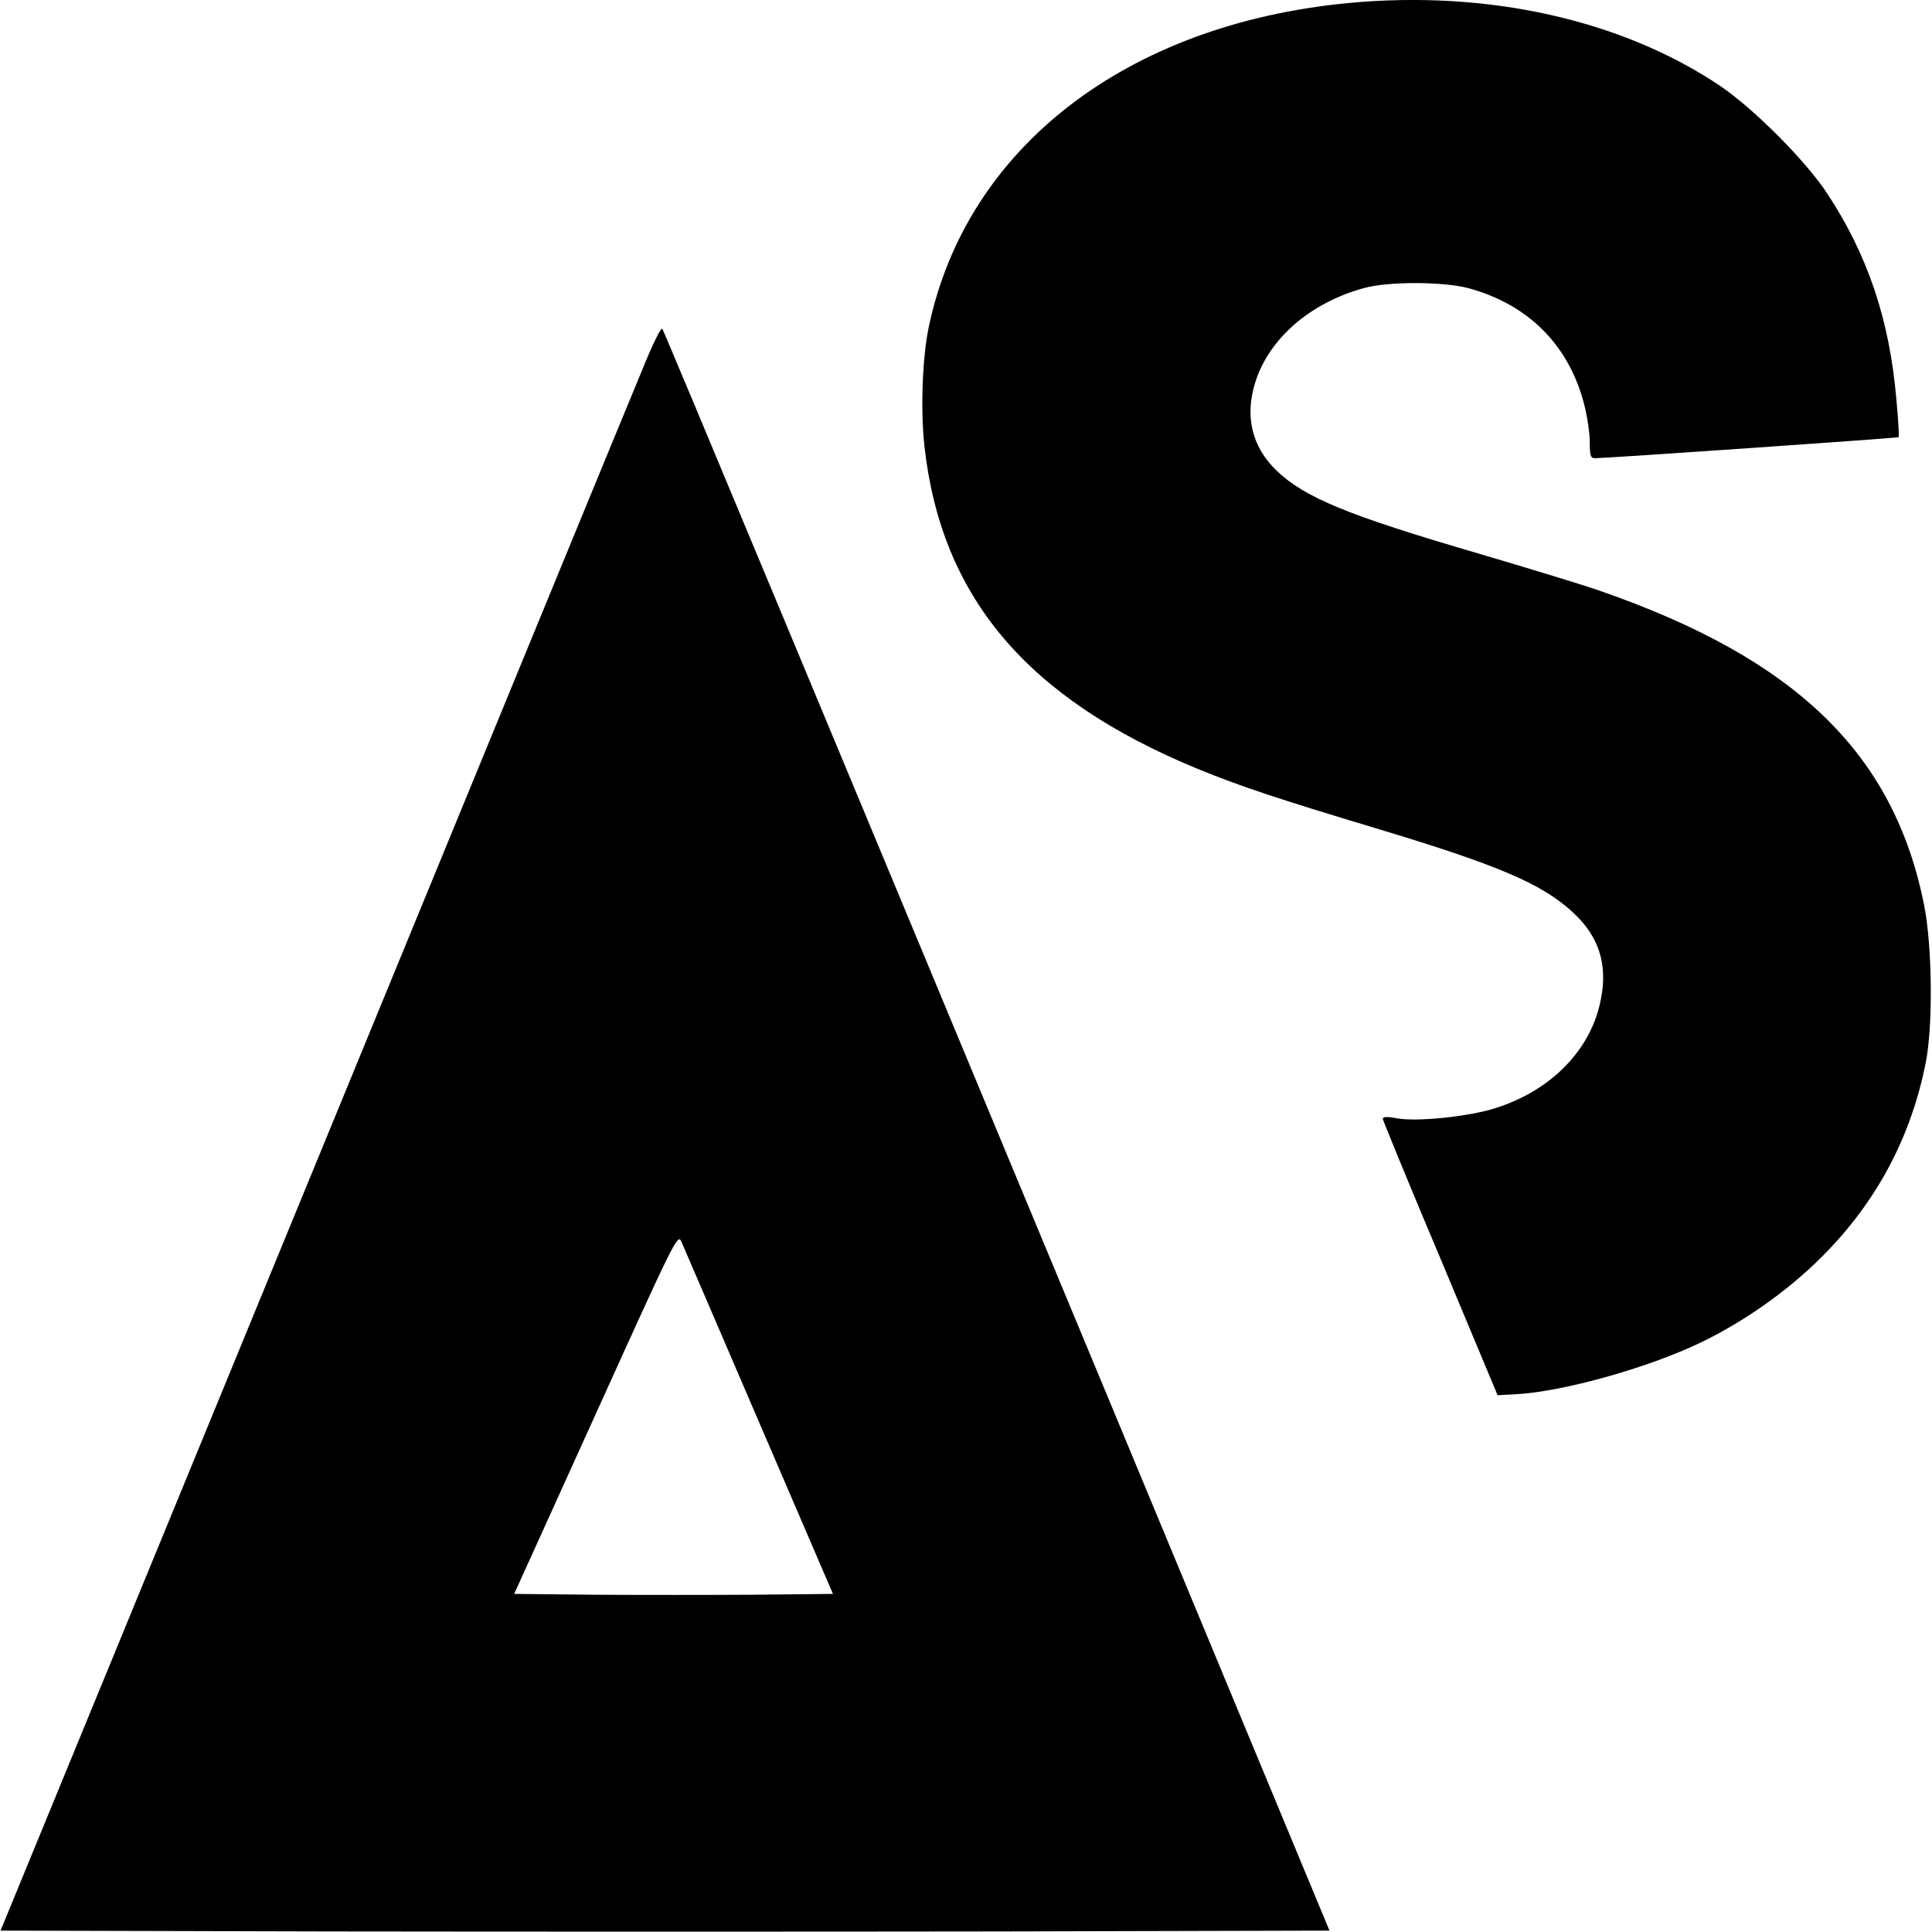 <?xml version="1.0" standalone="no"?>
<!DOCTYPE svg PUBLIC "-//W3C//DTD SVG 20010904//EN"
 "http://www.w3.org/TR/2001/REC-SVG-20010904/DTD/svg10.dtd">
<svg version="1.0" xmlns="http://www.w3.org/2000/svg"
 width="700pt" height="700pt" viewBox="0 0 700 700"
 preserveAspectRatio="xMidYMid meet">
<g transform="translate(0,700) scale(0.1,-0.1)"
fill="#000000" stroke="none">
<path d="M4885 6989 c-805 -77 -1384 -525 -1520 -1174 -23 -110 -30 -298 -16
-428 60 -550 371 -918 991 -1173 154 -63 289 -108 645 -215 442 -133 599 -200
711 -302 97 -88 130 -190 104 -319 -35 -181 -179 -329 -382 -393 -97 -31 -284
-50 -356 -37 -37 7 -52 6 -52 -2 1 -6 94 -234 209 -506 l207 -495 60 3 c174 8
495 98 689 194 167 83 326 199 451 330 182 191 299 416 351 676 27 133 24 421
-5 570 -109 551 -464 895 -1177 1142 -66 23 -264 83 -440 135 -472 138 -628
202 -731 301 -89 87 -115 197 -75 322 51 157 199 285 392 338 88 25 289 24
379 0 218 -59 365 -207 420 -422 11 -43 20 -103 20 -136 0 -48 3 -58 18 -58
35 -1 1097 73 1101 76 2 2 -1 63 -8 136 -25 292 -105 526 -252 749 -80 120
-263 303 -384 386 -357 241 -844 350 -1350 302z"/>
<path d="M2322 5648 c-40 -95 -578 -1404 -1196 -2908 l-1124 -2735 1204 -3
c662 -1 1746 -1 2408 0 l1203 3 -833 2005 c-942 2264 -1573 3779 -1584 3798
-4 9 -35 -53 -78 -160z m427 -3798 l269 -625 -289 -3 c-159 -1 -419 -1 -578 0
l-288 3 296 653 c283 625 296 652 309 625 7 -15 133 -309 281 -653z"/>
</g>
</svg>
